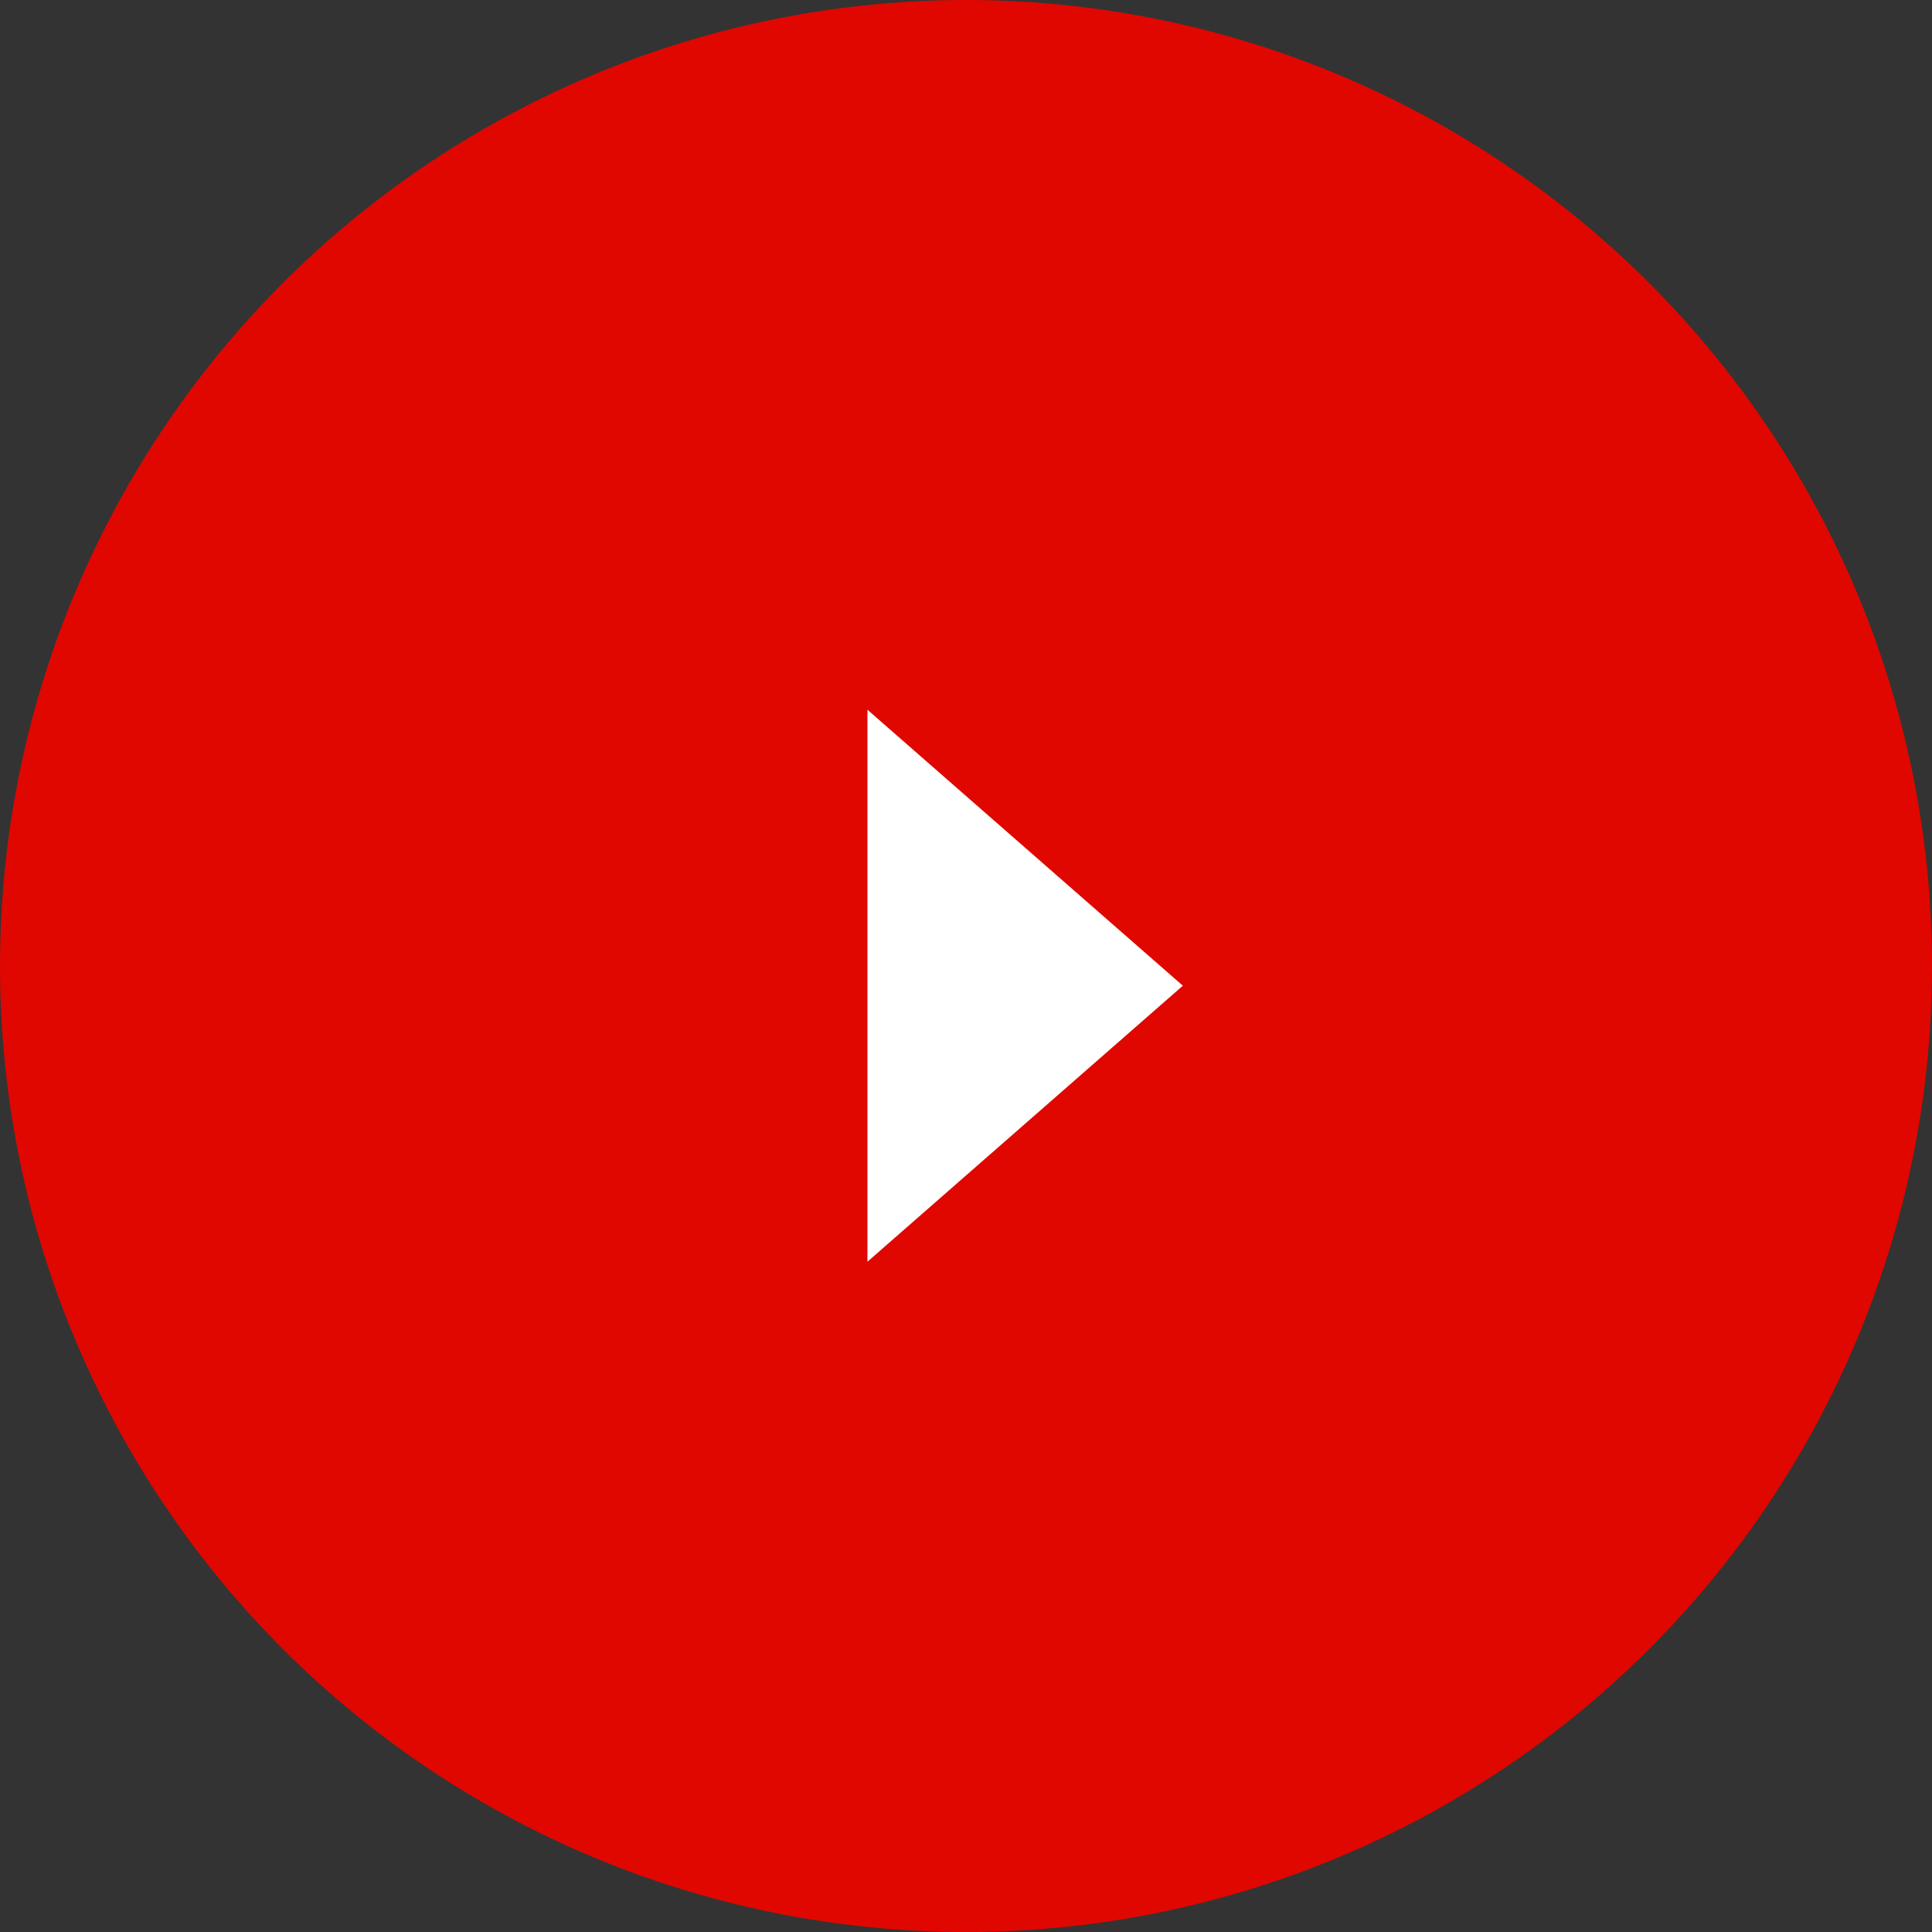 <svg width="60" height="60" viewBox="0 0 60 60" fill="none" xmlns="http://www.w3.org/2000/svg">
<rect x="0" y="0" width="60" height="60" fill="#333333" stroke="none"/>
<circle cx="30" cy="30" r="29.5" transform="matrix(-1 0 0 1 60 0)" fill="#E00700" stroke="#E00700"/>
<path d="M36.734 30.612L26.939 22.041V39.184L36.734 30.612Z" fill="white"/>
</svg>
